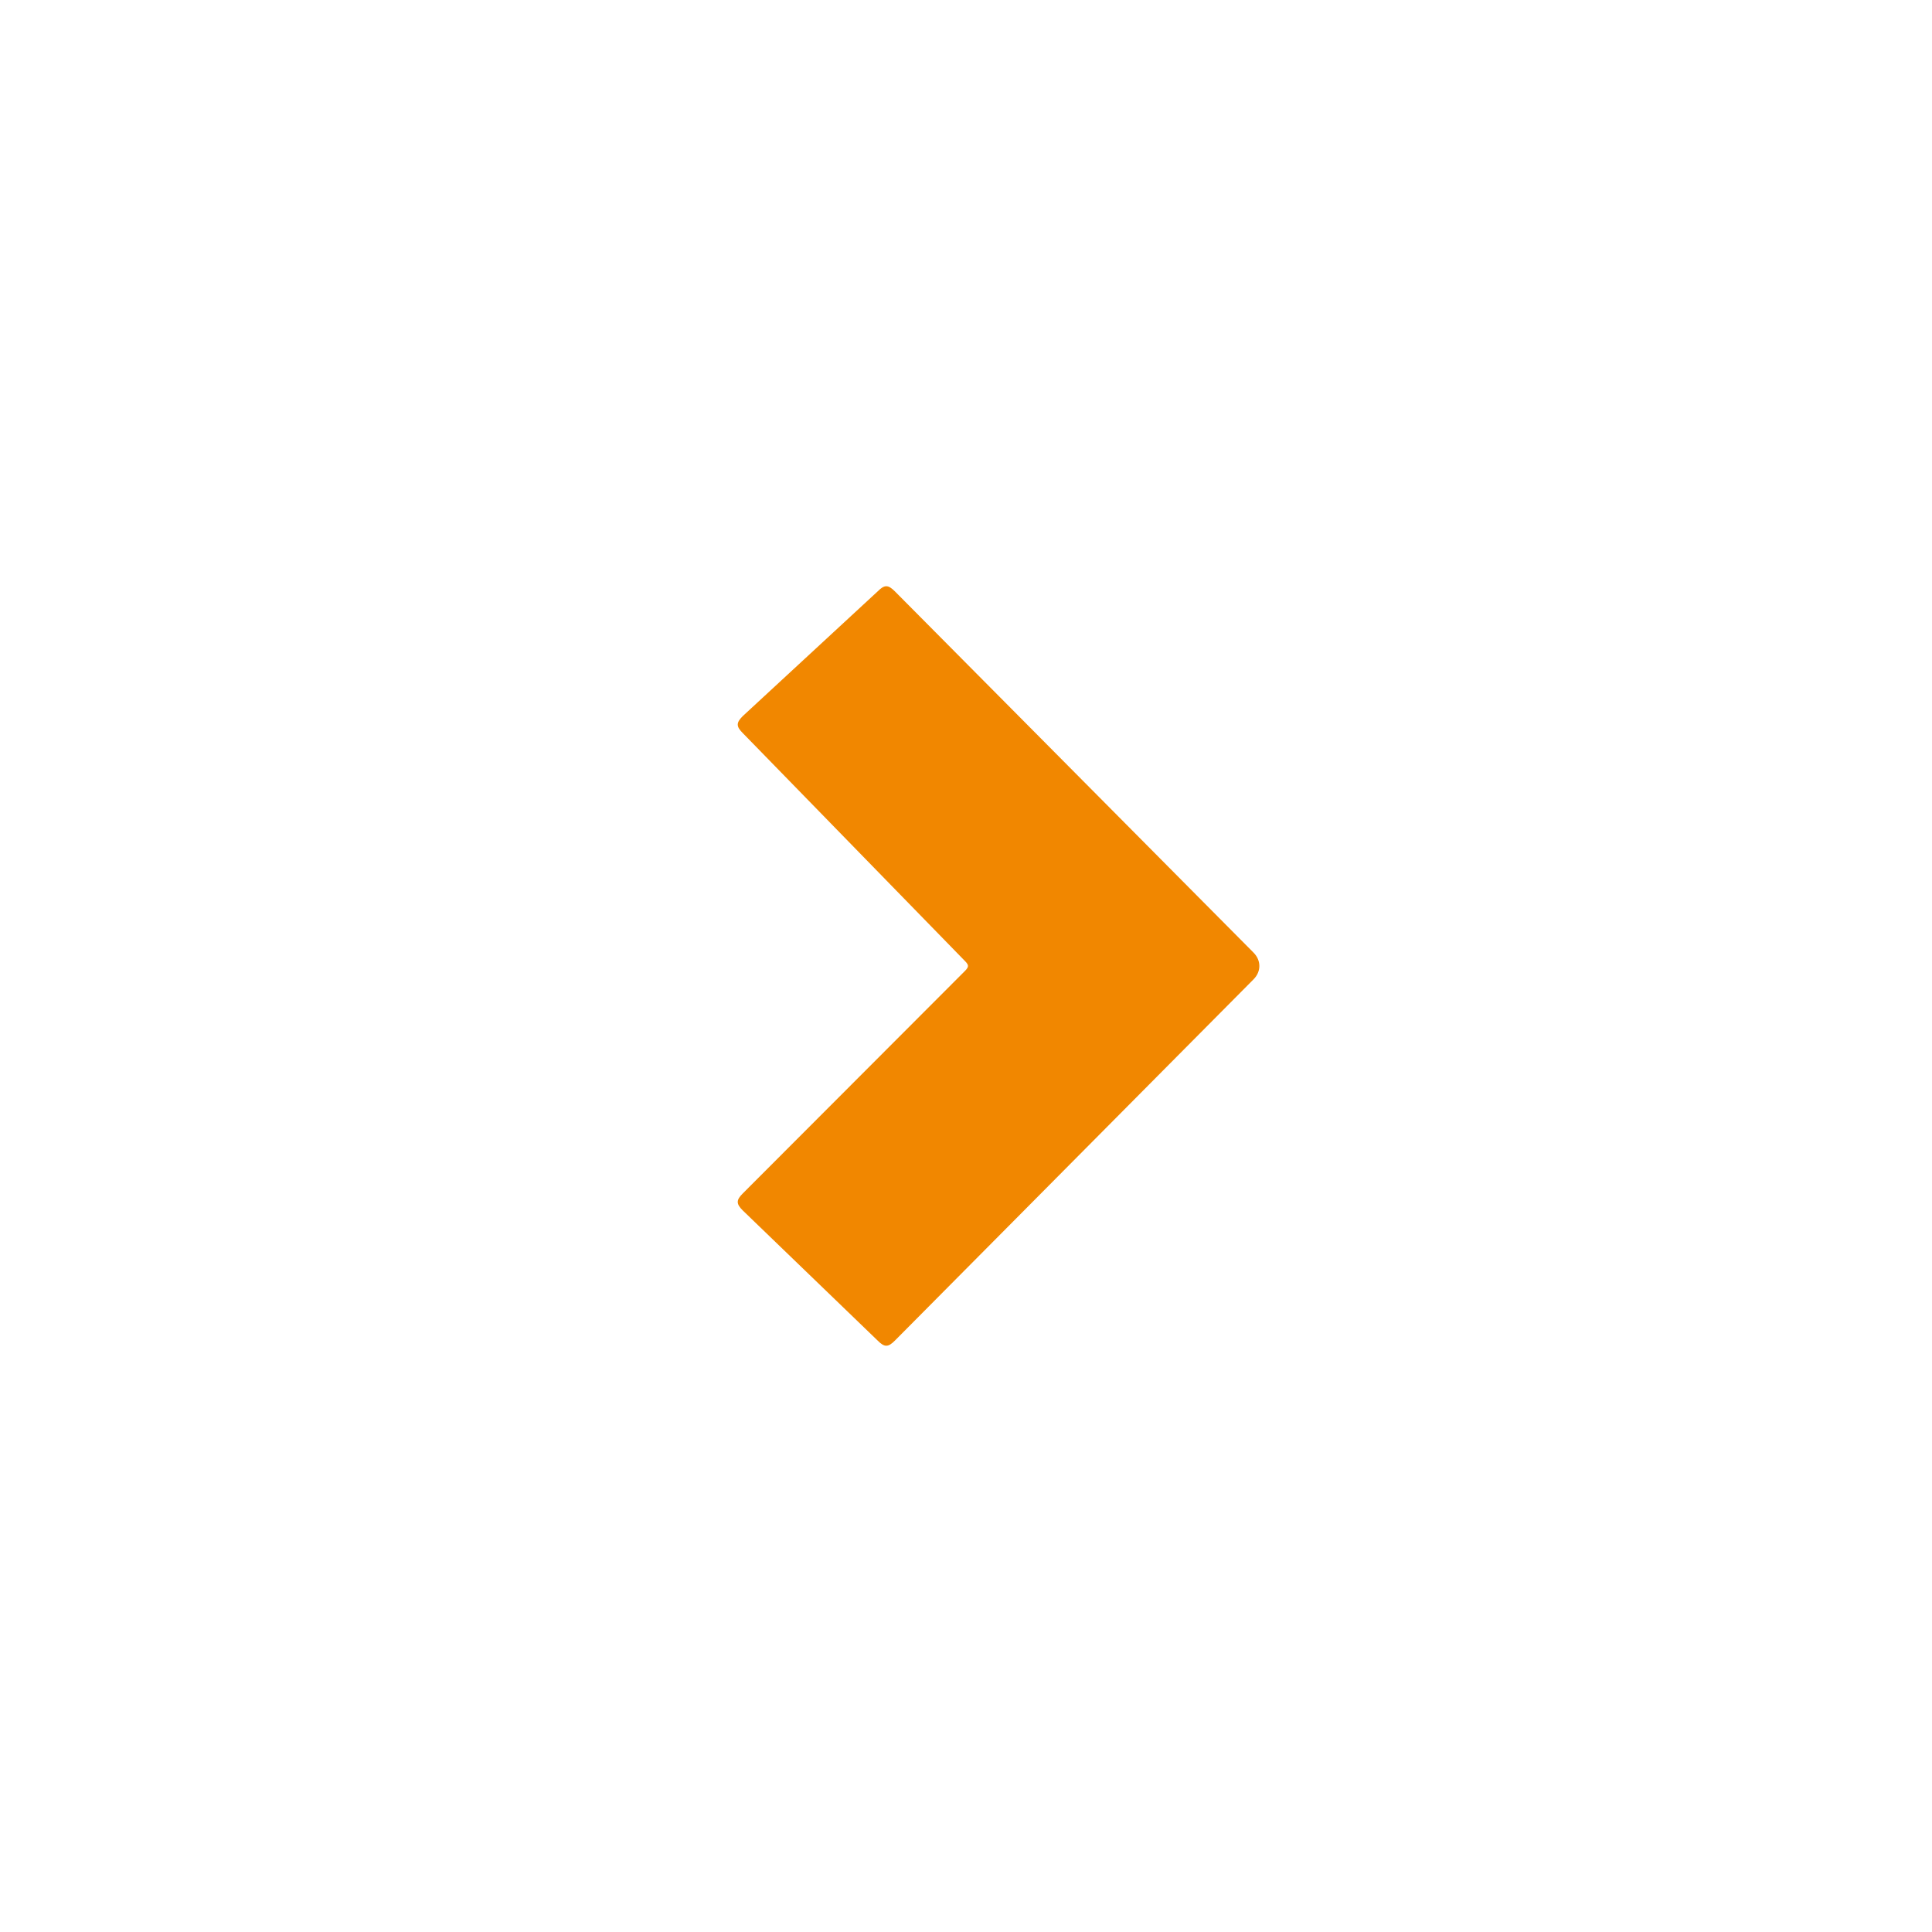 <svg width="1780.7" 
height="1780.7" 
version="1.1" 
viewBox="0 0 471.15 471.15" 
xmlns="http://www.w3.org/2000/svg">
 <path d="m218.12 144.29 87.471 88.106c1.852 1.852 1.852 4.498 0 6.35l-87.471 88.106c-1.587 1.587-2.381 1.587-3.969 0l-32.914-31.75c-1.587-1.587-1.587-2.381 0-3.969l54.157-54.24c1.058-1.058 1.058-1.587 0-2.646l-54.157-55.562c-1.587-1.587-1.587-2.381 0-3.969l32.914-30.427c1.587-1.587 2.381-1.587 3.969 0z" 
 fill="#f18700" 
 stroke="#f18700" 
 stroke-width=".265px"/>
</svg>
